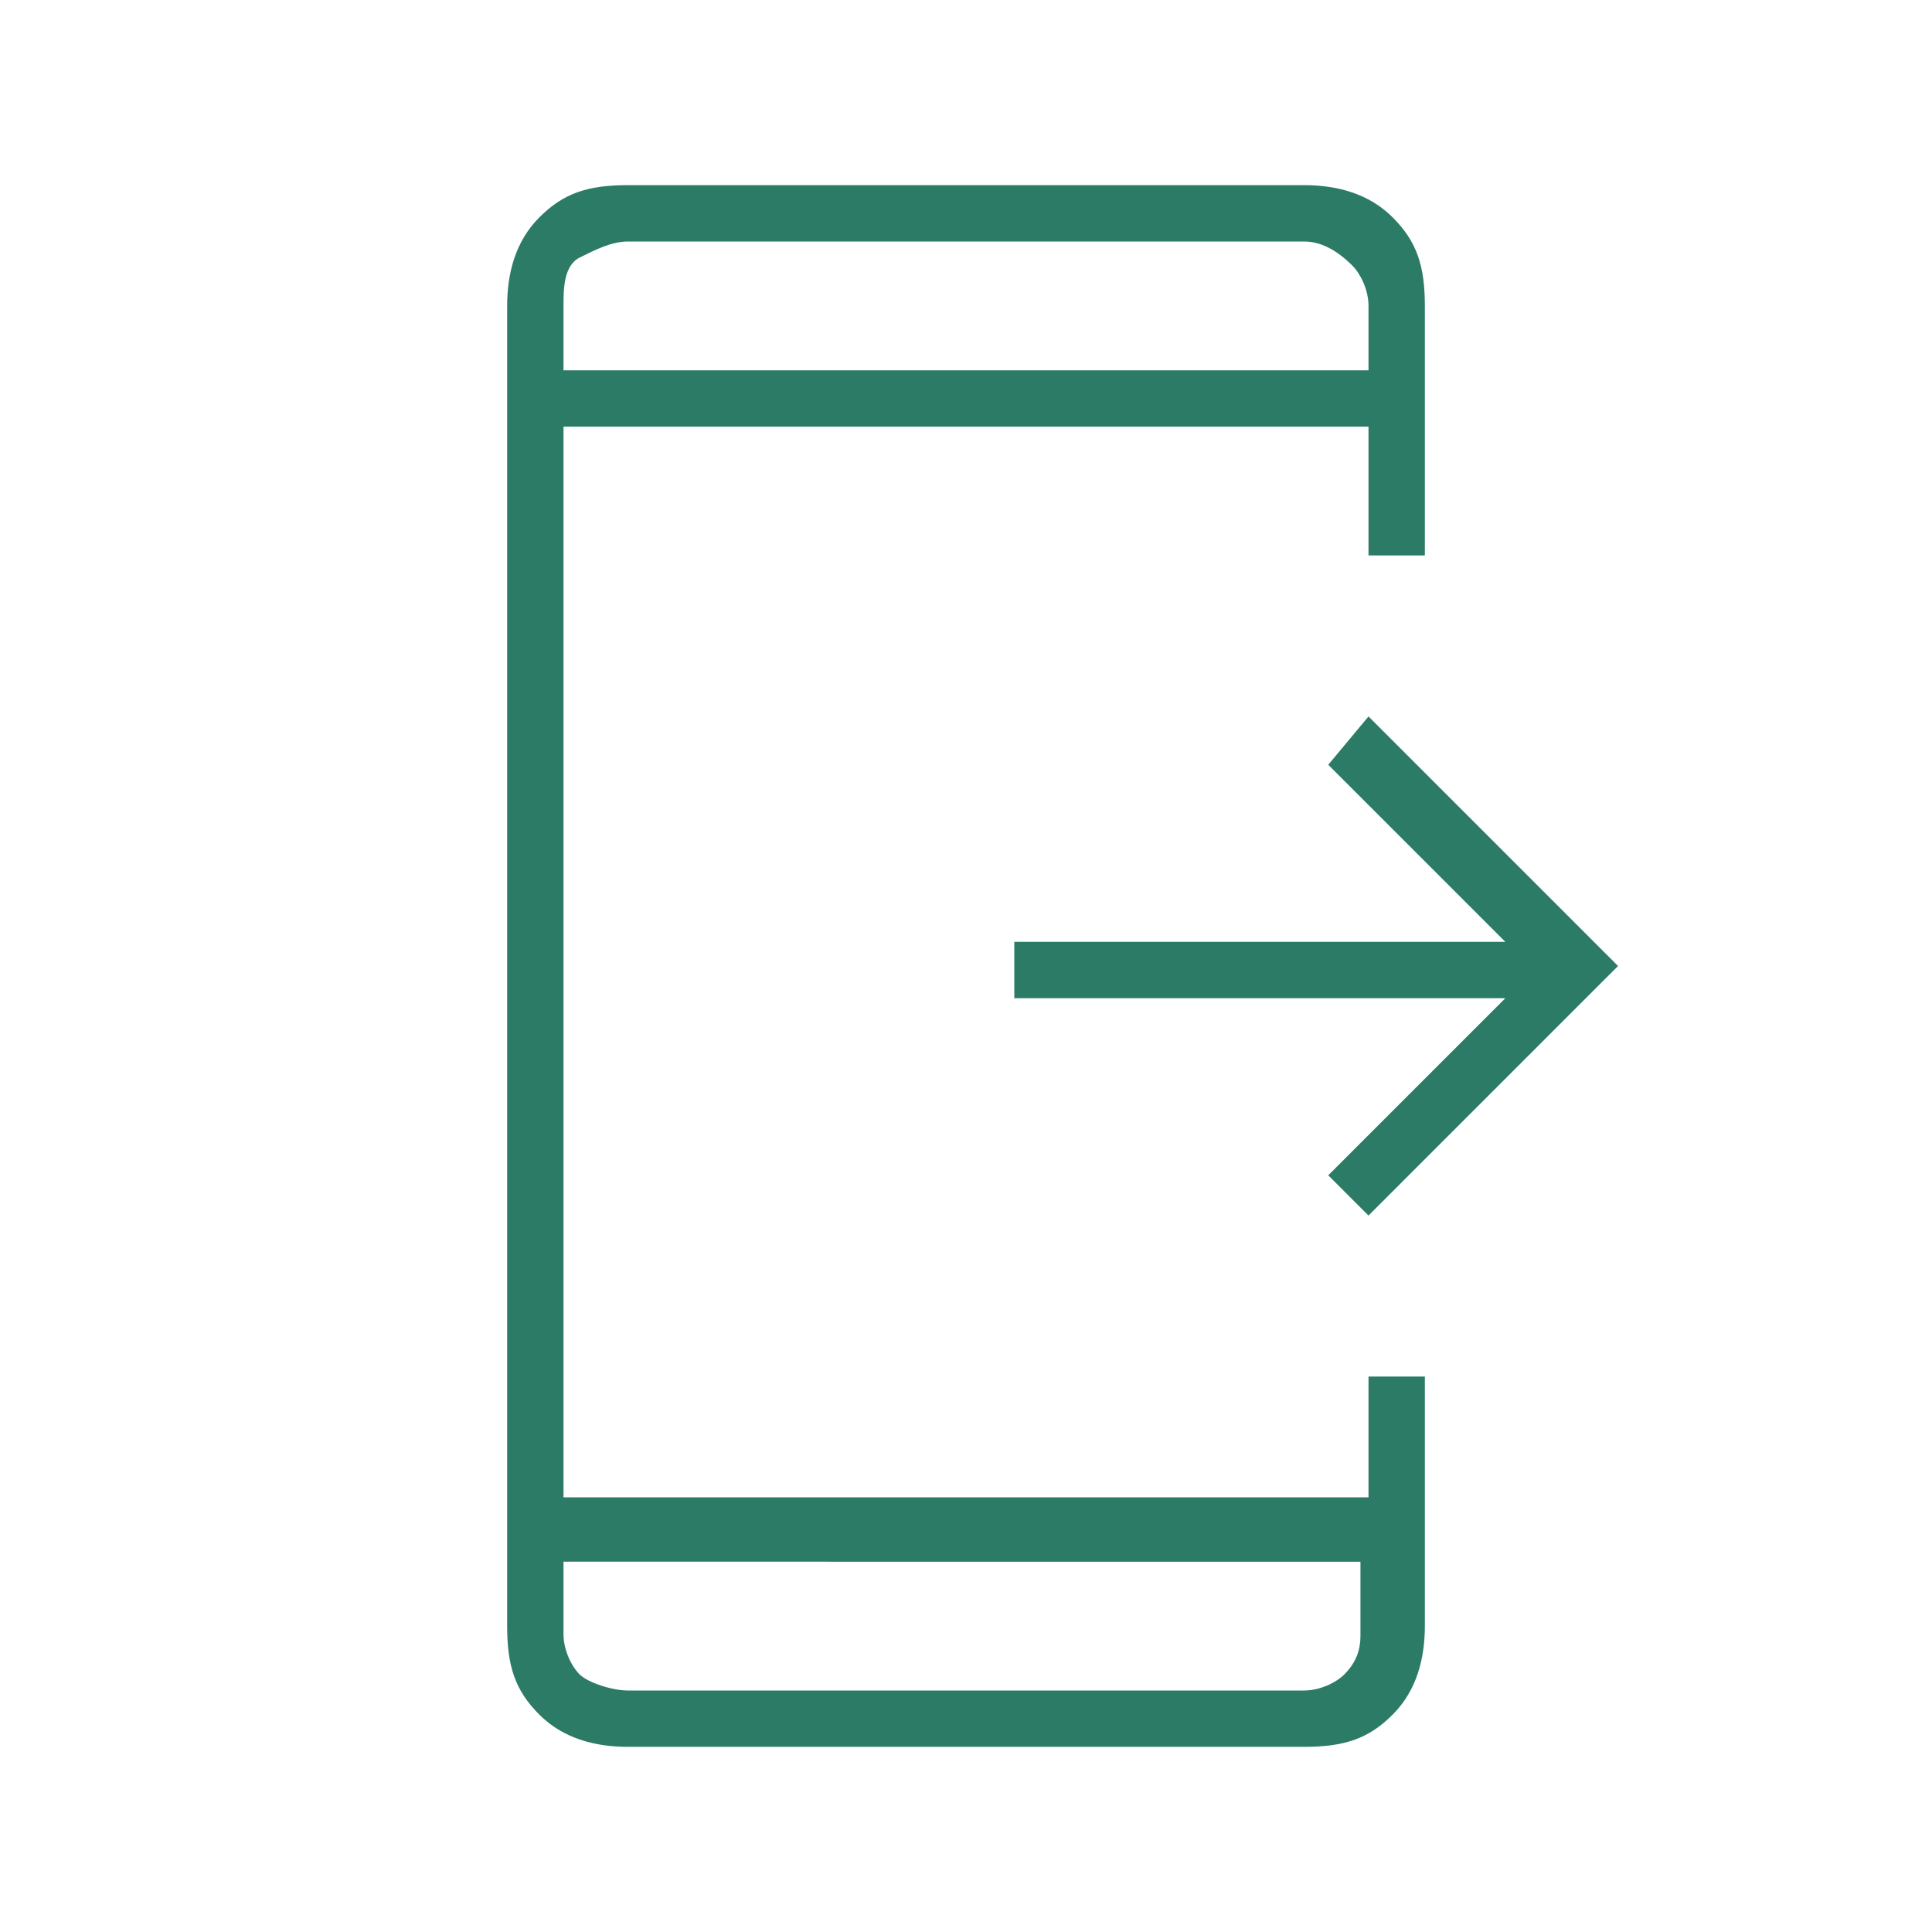 <?xml version="1.0" encoding="UTF-8"?> <svg xmlns="http://www.w3.org/2000/svg" xmlns:xlink="http://www.w3.org/1999/xlink" version="1.1" id="Layer_1" x="0px" y="0px" viewBox="0 0 24 24" style="enable-background:new 0 0 24 24;" xml:space="preserve"> <style type="text/css"> .st0{fill:#2C7B67;} </style> <path class="st0" d="M17,15.1l-0.5-0.5l2.2-2.2h-6.1v-0.7h6.1l-2.2-2.2L17,8.9l3.1,3.1L17,15.1z M7.8,21.7c-0.4,0-0.8-0.1-1.1-0.4 c-0.3-0.3-0.4-0.6-0.4-1.1V3.8c0-0.4,0.1-0.8,0.4-1.1s0.6-0.4,1.1-0.4h8.4c0.4,0,0.8,0.1,1.1,0.4c0.3,0.3,0.4,0.6,0.4,1.1v3.1H17 V5.3H7v13.3h10v-1.5h0.7v3.1c0,0.4-0.1,0.8-0.4,1.1c-0.3,0.3-0.6,0.4-1.1,0.4H7.8z M7,19.4v0.9c0,0.2,0.1,0.4,0.2,0.5S7.6,21,7.8,21 h8.4c0.2,0,0.4-0.1,0.5-0.2c0.2-0.2,0.2-0.4,0.2-0.5v-0.9H7z M7,4.6h10V3.8c0-0.2-0.1-0.4-0.2-0.5C16.6,3.1,16.4,3,16.2,3H7.8 C7.6,3,7.4,3.1,7.2,3.2S7,3.6,7,3.8V4.6z M7,4.6V3V4.6z M7,19.4V21V19.4z"></path> </svg> 